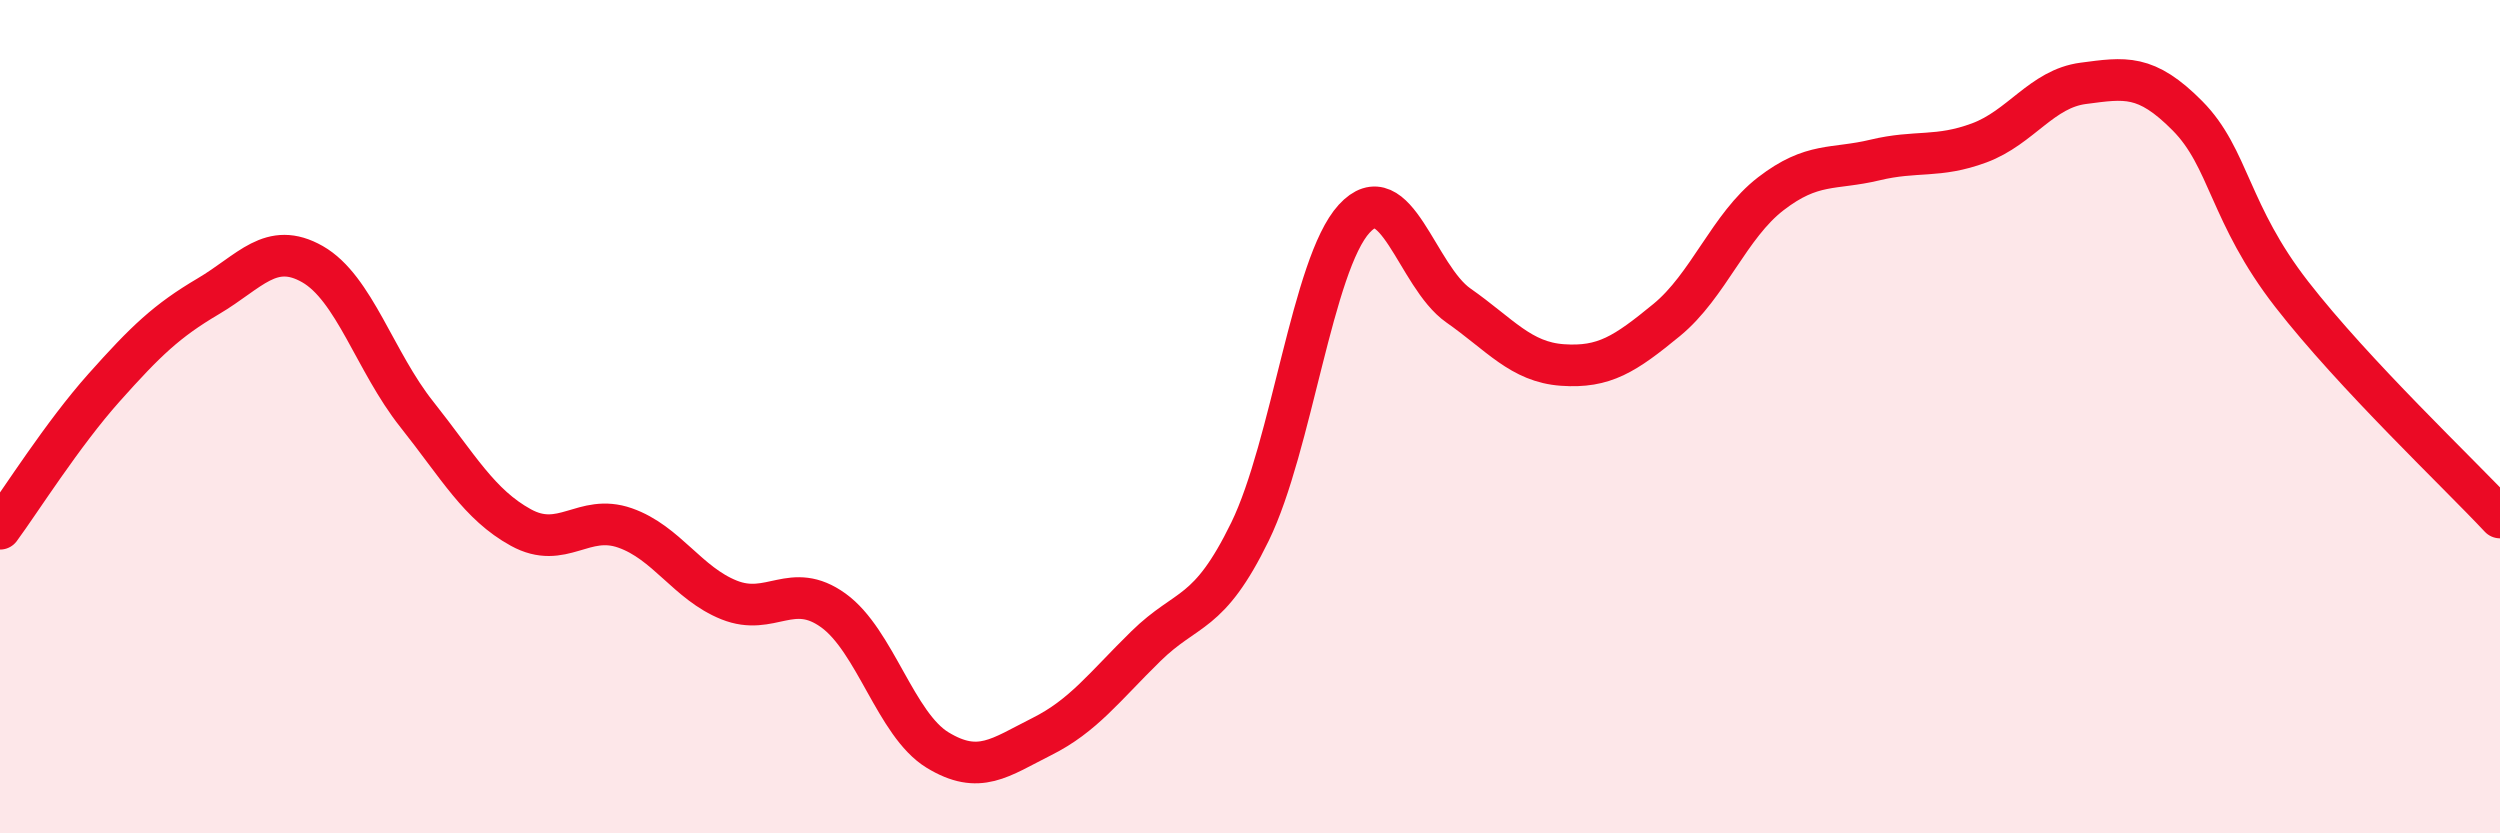 
    <svg width="60" height="20" viewBox="0 0 60 20" xmlns="http://www.w3.org/2000/svg">
      <path
        d="M 0,12.69 C 0.5,12.01 1.5,10.42 2.5,9.3 C 3.5,8.18 4,7.7 5,7.11 C 6,6.52 6.5,5.77 7.5,6.34 C 8.5,6.91 9,8.68 10,9.94 C 11,11.2 11.5,12.11 12.5,12.66 C 13.5,13.21 14,12.32 15,12.67 C 16,13.02 16.5,14 17.5,14.4 C 18.5,14.8 19,13.93 20,14.65 C 21,15.37 21.5,17.39 22.5,18 C 23.5,18.61 24,18.18 25,17.68 C 26,17.18 26.5,16.49 27.5,15.51 C 28.5,14.53 29,14.81 30,12.76 C 31,10.71 31.5,6.34 32.5,5.25 C 33.5,4.16 34,6.63 35,7.33 C 36,8.03 36.5,8.69 37.5,8.76 C 38.5,8.83 39,8.5 40,7.68 C 41,6.86 41.5,5.42 42.5,4.65 C 43.5,3.88 44,4.08 45,3.84 C 46,3.6 46.5,3.8 47.5,3.43 C 48.5,3.06 49,2.13 50,2 C 51,1.87 51.5,1.77 52.5,2.78 C 53.5,3.79 53.5,5.13 55,7.06 C 56.5,8.99 59,11.35 60,12.42L60 20L0 20Z"
        fill="#EB0A25"
        opacity="0.1"
        stroke-linecap="round"
        stroke-linejoin="round"
      />
      <path
        d="M 0,12.69 C 0.5,12.01 1.5,10.42 2.5,9.3 C 3.5,8.18 4,7.7 5,7.11 C 6,6.52 6.5,5.77 7.5,6.34 C 8.5,6.91 9,8.68 10,9.94 C 11,11.2 11.5,12.11 12.5,12.66 C 13.5,13.21 14,12.32 15,12.67 C 16,13.02 16.5,14 17.5,14.4 C 18.5,14.8 19,13.93 20,14.65 C 21,15.37 21.5,17.39 22.5,18 C 23.5,18.61 24,18.18 25,17.68 C 26,17.18 26.5,16.49 27.5,15.51 C 28.5,14.53 29,14.81 30,12.76 C 31,10.71 31.5,6.34 32.5,5.25 C 33.5,4.16 34,6.63 35,7.33 C 36,8.03 36.5,8.69 37.5,8.76 C 38.5,8.83 39,8.5 40,7.68 C 41,6.86 41.5,5.42 42.5,4.65 C 43.5,3.88 44,4.08 45,3.84 C 46,3.6 46.5,3.8 47.5,3.43 C 48.5,3.06 49,2.13 50,2 C 51,1.87 51.5,1.77 52.5,2.78 C 53.5,3.79 53.5,5.13 55,7.06 C 56.5,8.99 59,11.35 60,12.42"
        stroke="#EB0A25"
        stroke-width="1"
        fill="none"
        stroke-linecap="round"
        stroke-linejoin="round"
      />
    </svg>
  